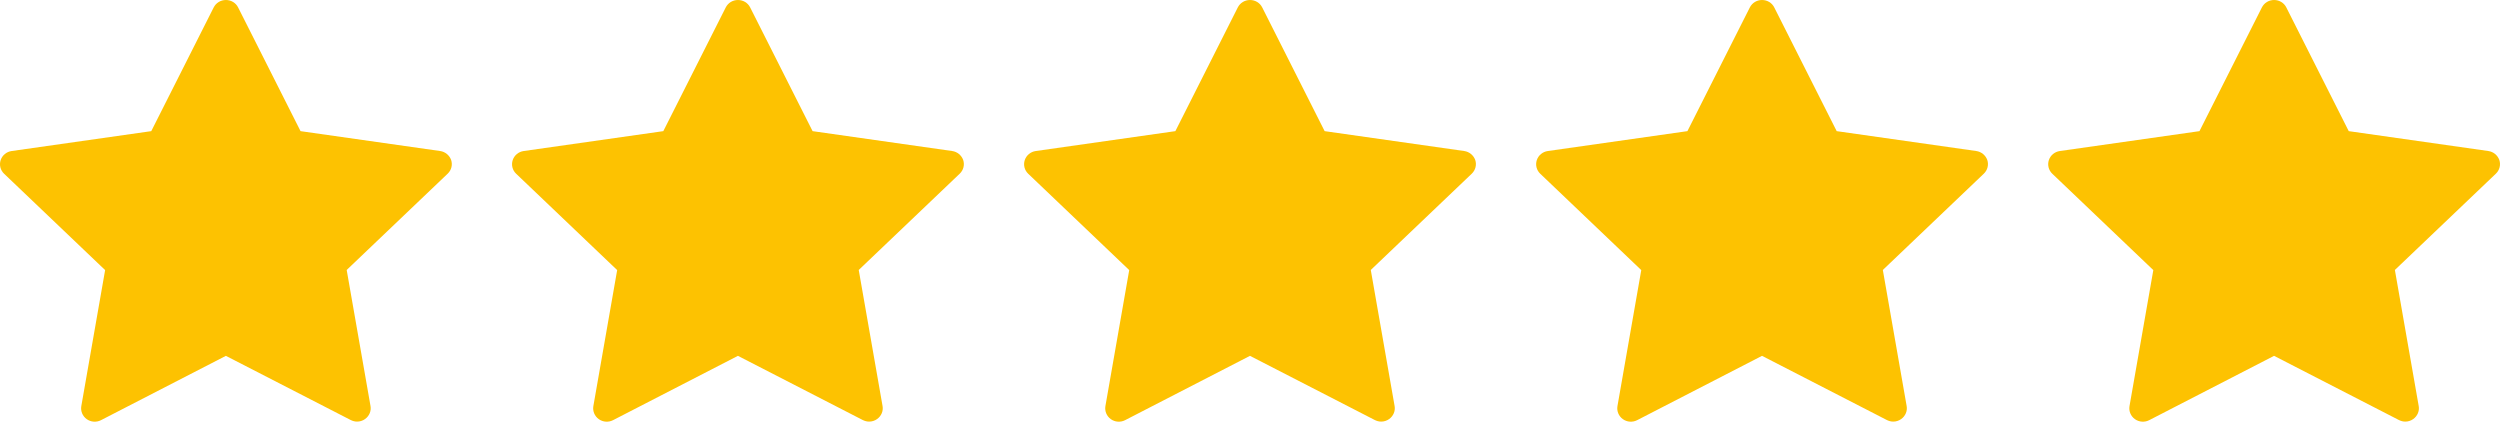 <svg xmlns="http://www.w3.org/2000/svg" width="83" height="14" viewBox="0 0 83 14" fill="none"><path d="M14.612 5.014L9.978 4.354L7.905 0.246C7.83 0.095 7.673 0 7.5 0C7.327 0 7.172 0.095 7.095 0.246L5.022 4.354L0.387 5.014C0.217 5.038 0.076 5.154 0.022 5.315C-0.031 5.475 0.013 5.651 0.136 5.768L3.49 8.967L2.699 13.485C2.672 13.649 2.74 13.816 2.88 13.916C3.018 14.015 3.204 14.027 3.354 13.949L7.499 11.814L11.644 13.945C11.711 13.978 11.782 13.997 11.854 13.997C11.948 13.997 12.041 13.969 12.12 13.912C12.259 13.813 12.331 13.644 12.301 13.481L11.51 8.963L14.864 5.765C14.988 5.647 15.031 5.471 14.978 5.312C14.921 5.154 14.78 5.037 14.612 5.014L14.612 5.014Z" fill="#FDC201"></path><path d="M31.612 5.014L26.978 4.354L24.905 0.246C24.83 0.095 24.673 0 24.5 0C24.327 0 24.172 0.095 24.095 0.246L22.022 4.354L17.387 5.014C17.217 5.038 17.076 5.154 17.022 5.315C16.969 5.475 17.012 5.651 17.136 5.768L20.49 8.967L19.699 13.485C19.672 13.649 19.74 13.816 19.88 13.916C20.018 14.015 20.204 14.027 20.354 13.949L24.499 11.814L28.644 13.945C28.711 13.978 28.782 13.997 28.854 13.997C28.948 13.997 29.041 13.969 29.12 13.912C29.259 13.813 29.331 13.644 29.301 13.481L28.51 8.963L31.864 5.765C31.988 5.647 32.031 5.471 31.978 5.312C31.921 5.154 31.78 5.037 31.612 5.014L31.612 5.014Z" fill="#FDC201"></path><path d="M48.612 5.014L43.978 4.354L41.905 0.246C41.83 0.095 41.673 0 41.5 0C41.327 0 41.172 0.095 41.095 0.246L39.022 4.354L34.388 5.014C34.217 5.038 34.076 5.154 34.022 5.315C33.969 5.475 34.013 5.651 34.136 5.768L37.49 8.967L36.699 13.485C36.672 13.649 36.74 13.816 36.88 13.916C37.018 14.015 37.204 14.027 37.354 13.949L41.499 11.814L45.644 13.945C45.711 13.978 45.782 13.997 45.854 13.997C45.948 13.997 46.041 13.969 46.12 13.912C46.259 13.813 46.331 13.644 46.301 13.481L45.51 8.963L48.864 5.765C48.987 5.647 49.031 5.471 48.978 5.312C48.921 5.154 48.78 5.037 48.612 5.014L48.612 5.014Z" fill="#FDC201"></path><path d="M65.612 5.014L60.978 4.354L58.905 0.246C58.83 0.095 58.673 0 58.5 0C58.327 0 58.172 0.095 58.095 0.246L56.022 4.354L51.388 5.014C51.217 5.038 51.076 5.154 51.022 5.315C50.969 5.475 51.013 5.651 51.136 5.768L54.49 8.967L53.699 13.485C53.672 13.649 53.74 13.816 53.88 13.916C54.018 14.015 54.204 14.027 54.354 13.949L58.499 11.814L62.644 13.945C62.711 13.978 62.782 13.997 62.854 13.997C62.948 13.997 63.041 13.969 63.12 13.912C63.259 13.813 63.331 13.644 63.301 13.481L62.51 8.963L65.864 5.765C65.987 5.647 66.031 5.471 65.978 5.312C65.921 5.154 65.78 5.037 65.612 5.014L65.612 5.014Z" fill="#FDC201"></path><path d="M82.612 5.014L77.978 4.354L75.905 0.246C75.83 0.095 75.673 0 75.5 0C75.327 0 75.172 0.095 75.095 0.246L73.022 4.354L68.388 5.014C68.217 5.038 68.076 5.154 68.022 5.315C67.969 5.475 68.013 5.651 68.136 5.768L71.49 8.967L70.699 13.485C70.672 13.649 70.74 13.816 70.88 13.916C71.018 14.015 71.204 14.027 71.354 13.949L75.499 11.814L79.644 13.945C79.711 13.978 79.782 13.997 79.854 13.997C79.948 13.997 80.041 13.969 80.12 13.912C80.259 13.813 80.331 13.644 80.301 13.481L79.51 8.963L82.864 5.765C82.987 5.647 83.031 5.471 82.978 5.312C82.921 5.154 82.78 5.037 82.612 5.014L82.612 5.014Z" fill="#FDC201"></path></svg>